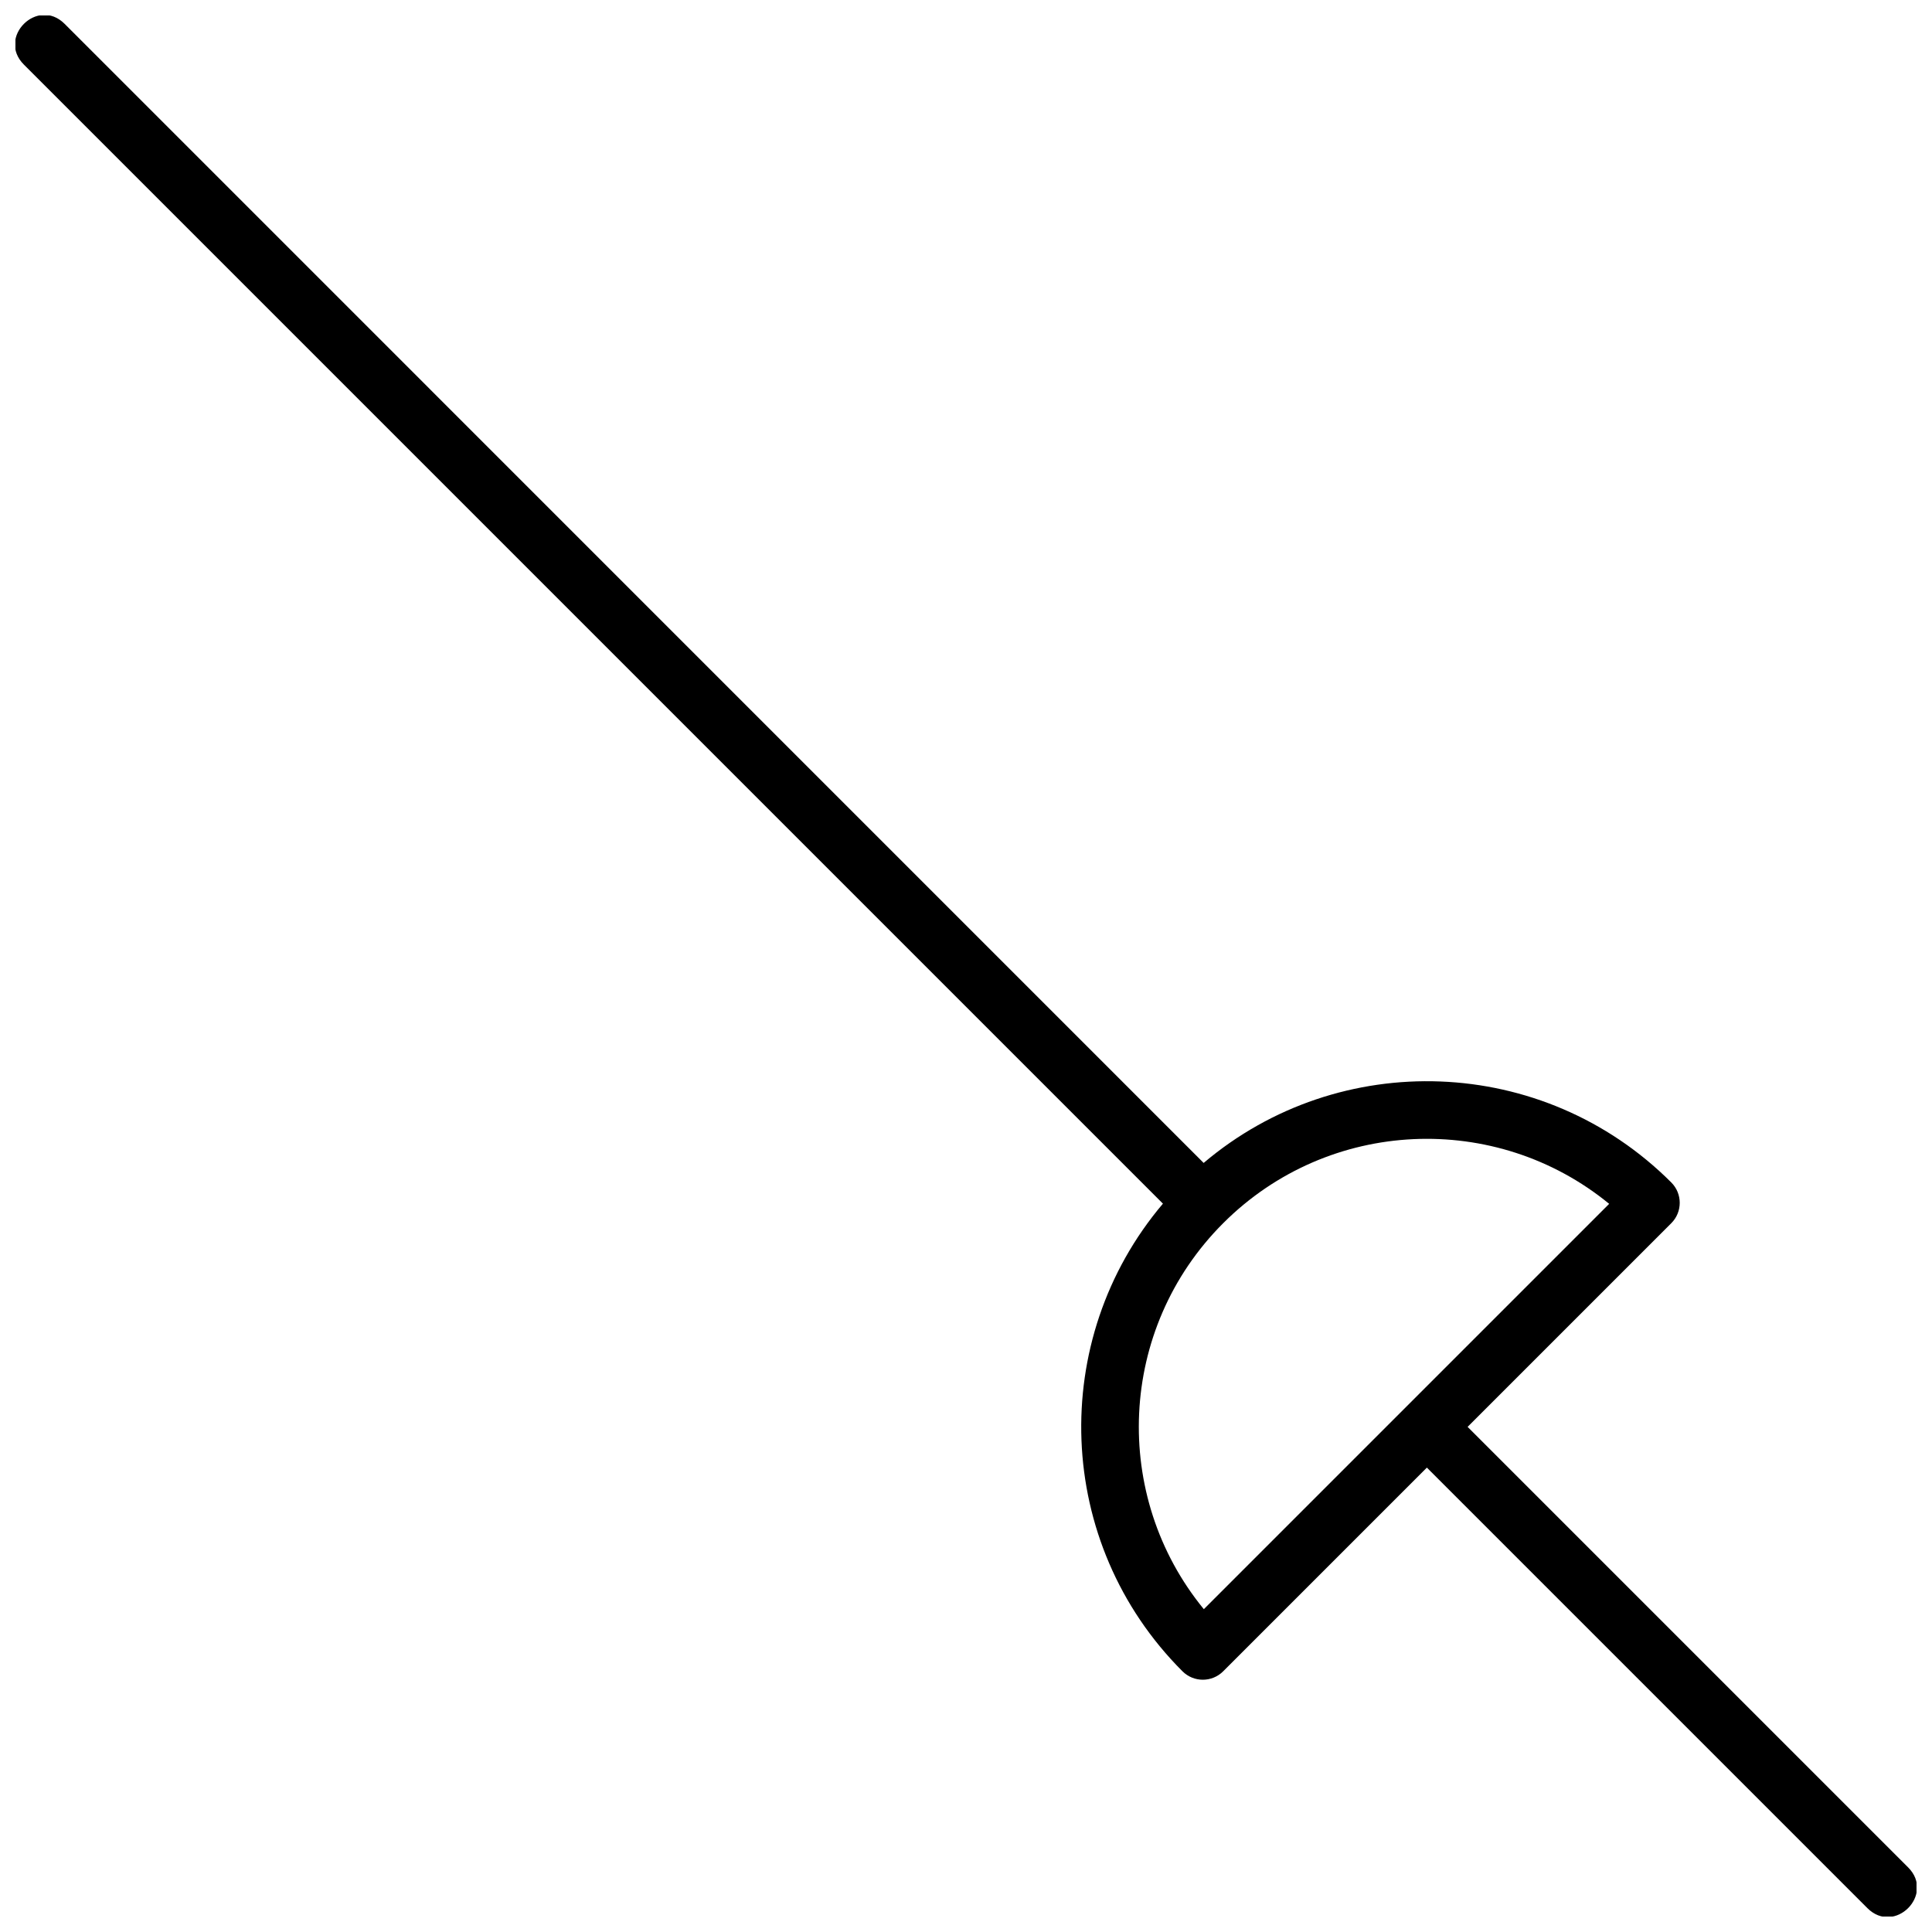 <?xml version="1.0" encoding="UTF-8"?>
<!-- Uploaded to: ICON Repo, www.iconrepo.com, Generator: ICON Repo Mixer Tools -->
<svg width="800px" height="800px" version="1.1" viewBox="144 144 512 512" xmlns="http://www.w3.org/2000/svg">
 <defs>
  <clipPath id="a">
   <path d="m148.09 148.09h503.81v503.81h-503.81z"/>
  </clipPath>
 </defs>
 <g clip-path="url(#a)">
  <path d="m462.98 452.19c35.992-30.508 89.973-28.781 123.93 5.176 2.981 2.981 2.981 7.812 0 10.793l-53.977 53.977 116.74 116.74c7.195 7.199-3.598 17.992-10.797 10.797l-116.74-116.74-53.977 53.977c-2.981 2.981-7.812 2.981-10.793 0-33.957-33.953-35.684-87.934-5.176-123.93l-301.86-301.86c-7.195-7.195 3.602-17.992 10.797-10.797zm5.176 15.969c-27.988 27.988-29.699 72.305-5.129 102.29l107.42-107.42c-29.984-24.57-74.301-22.859-102.29 5.129z"/>
 </g>
</svg>